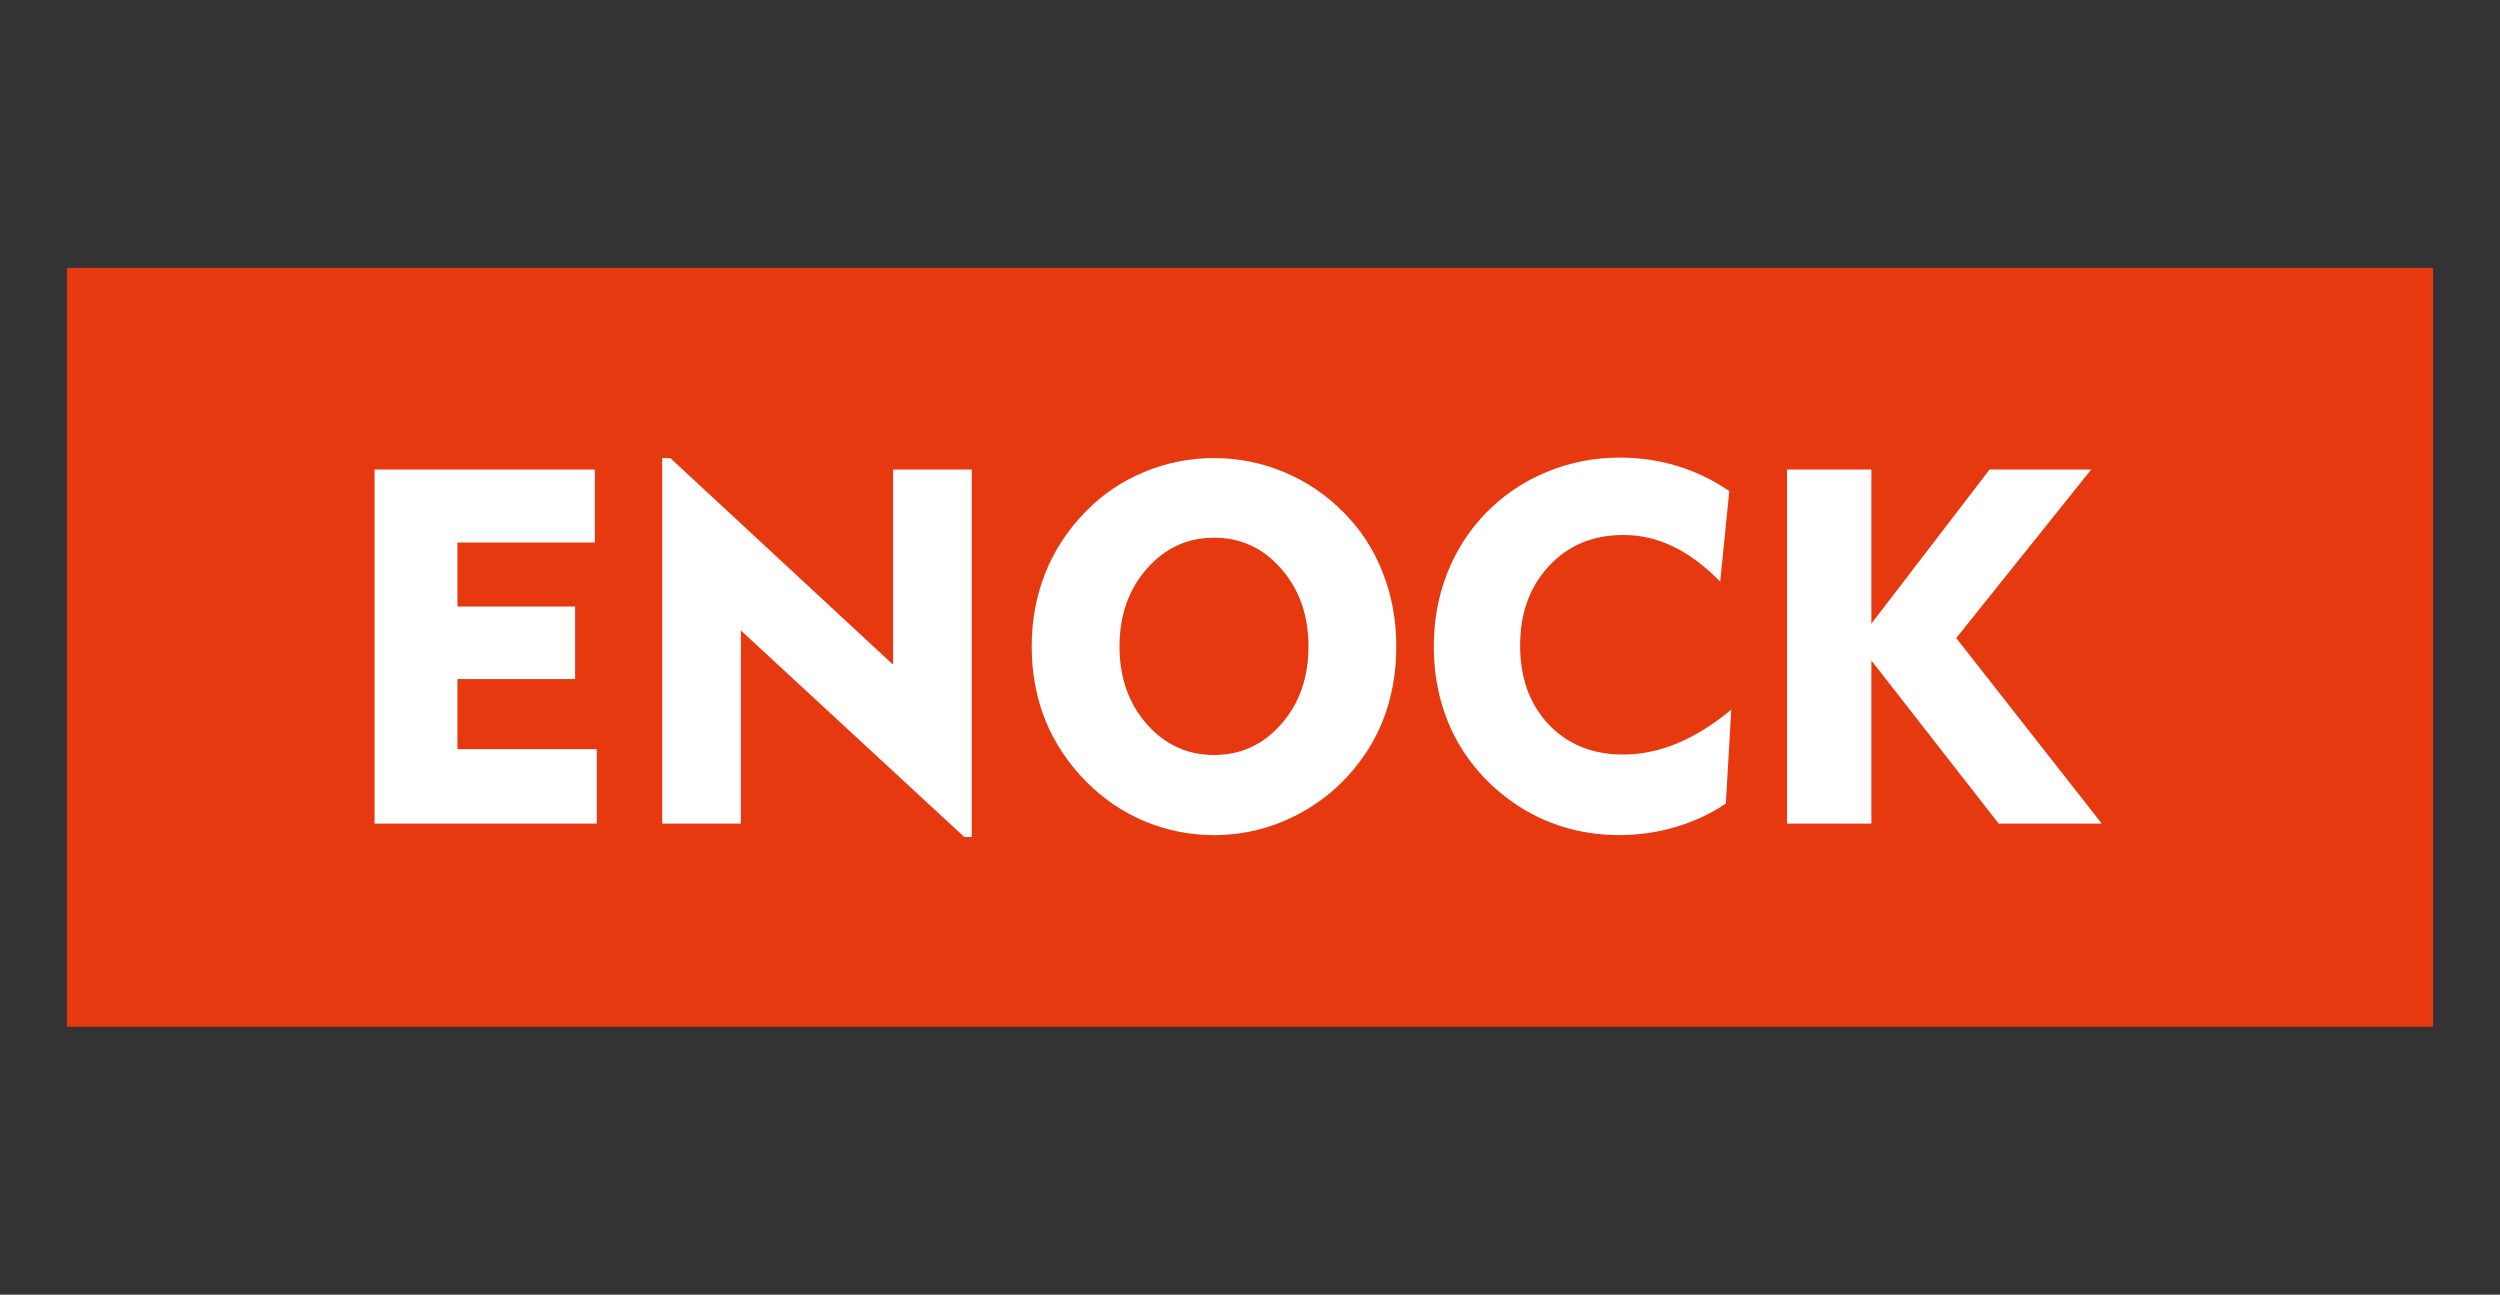 <?xml version="1.0" encoding="UTF-8"?>
<svg xmlns="http://www.w3.org/2000/svg" width="112" height="58" viewBox="0 0 112 58" fill="none">
  <rect x="0" y="0" width="112" height="58" fill="#333333" stroke="none"/>
  <rect width="106" height="34" transform="translate(3 12)" fill="#E6390F"></rect>
  <path d="M16.78 36.898V21.036H26.649V24.307H20.493V27.173H25.765V30.422H20.493V33.562H26.737V36.898H16.78ZM29.666 36.898V20.522H30.03L40.01 29.777V21.036H43.535V37.5H43.203L33.191 28.245V36.898H29.666ZM50.154 28.967C50.154 30.346 50.56 31.502 51.37 32.435C52.188 33.361 53.194 33.824 54.387 33.824C55.588 33.824 56.593 33.361 57.404 32.435C58.214 31.509 58.62 30.353 58.62 28.967C58.62 27.574 58.214 26.415 57.404 25.488C56.593 24.555 55.588 24.088 54.387 24.088C53.194 24.088 52.188 24.555 51.37 25.488C50.56 26.415 50.154 27.574 50.154 28.967ZM46.22 28.967C46.22 27.793 46.423 26.695 46.828 25.674C47.241 24.646 47.845 23.727 48.64 22.918C49.392 22.145 50.265 21.554 51.26 21.145C52.254 20.73 53.297 20.522 54.387 20.522C55.477 20.522 56.52 20.73 57.514 21.145C58.516 21.561 59.404 22.159 60.178 22.939C60.959 23.72 61.548 24.624 61.946 25.652C62.351 26.674 62.554 27.778 62.554 28.967C62.554 29.959 62.414 30.892 62.134 31.768C61.854 32.643 61.438 33.441 60.885 34.163C60.104 35.192 59.143 35.99 58.001 36.559C56.866 37.128 55.661 37.413 54.387 37.413C53.304 37.413 52.265 37.205 51.271 36.789C50.283 36.373 49.407 35.775 48.64 34.995C47.845 34.185 47.241 33.274 46.828 32.26C46.423 31.239 46.22 30.141 46.22 28.967ZM77.064 26.057C76.371 25.35 75.668 24.825 74.953 24.482C74.246 24.139 73.502 23.968 72.721 23.968C71.365 23.968 70.256 24.431 69.394 25.357C68.532 26.283 68.101 27.472 68.101 28.923C68.101 30.375 68.529 31.552 69.383 32.457C70.238 33.354 71.35 33.803 72.721 33.803C73.531 33.803 74.338 33.635 75.141 33.299C75.951 32.964 76.758 32.461 77.561 31.79L77.318 36.001C76.633 36.461 75.881 36.811 75.064 37.051C74.253 37.292 73.41 37.413 72.533 37.413C71.59 37.413 70.684 37.267 69.814 36.975C68.952 36.683 68.157 36.253 67.427 35.684C66.396 34.882 65.604 33.904 65.051 32.752C64.506 31.593 64.234 30.331 64.234 28.967C64.234 27.793 64.436 26.692 64.841 25.663C65.246 24.635 65.836 23.727 66.609 22.939C67.391 22.152 68.293 21.55 69.317 21.134C70.341 20.712 71.421 20.5 72.555 20.5C73.454 20.5 74.312 20.624 75.13 20.872C75.948 21.12 76.729 21.495 77.473 21.999L77.064 26.057ZM80.059 36.898V21.036H83.838V27.939L89.132 21.036H93.685L87.64 28.584L94.16 36.898H89.541L83.838 29.591V36.898H80.059Z" fill="white"></path>
</svg>
